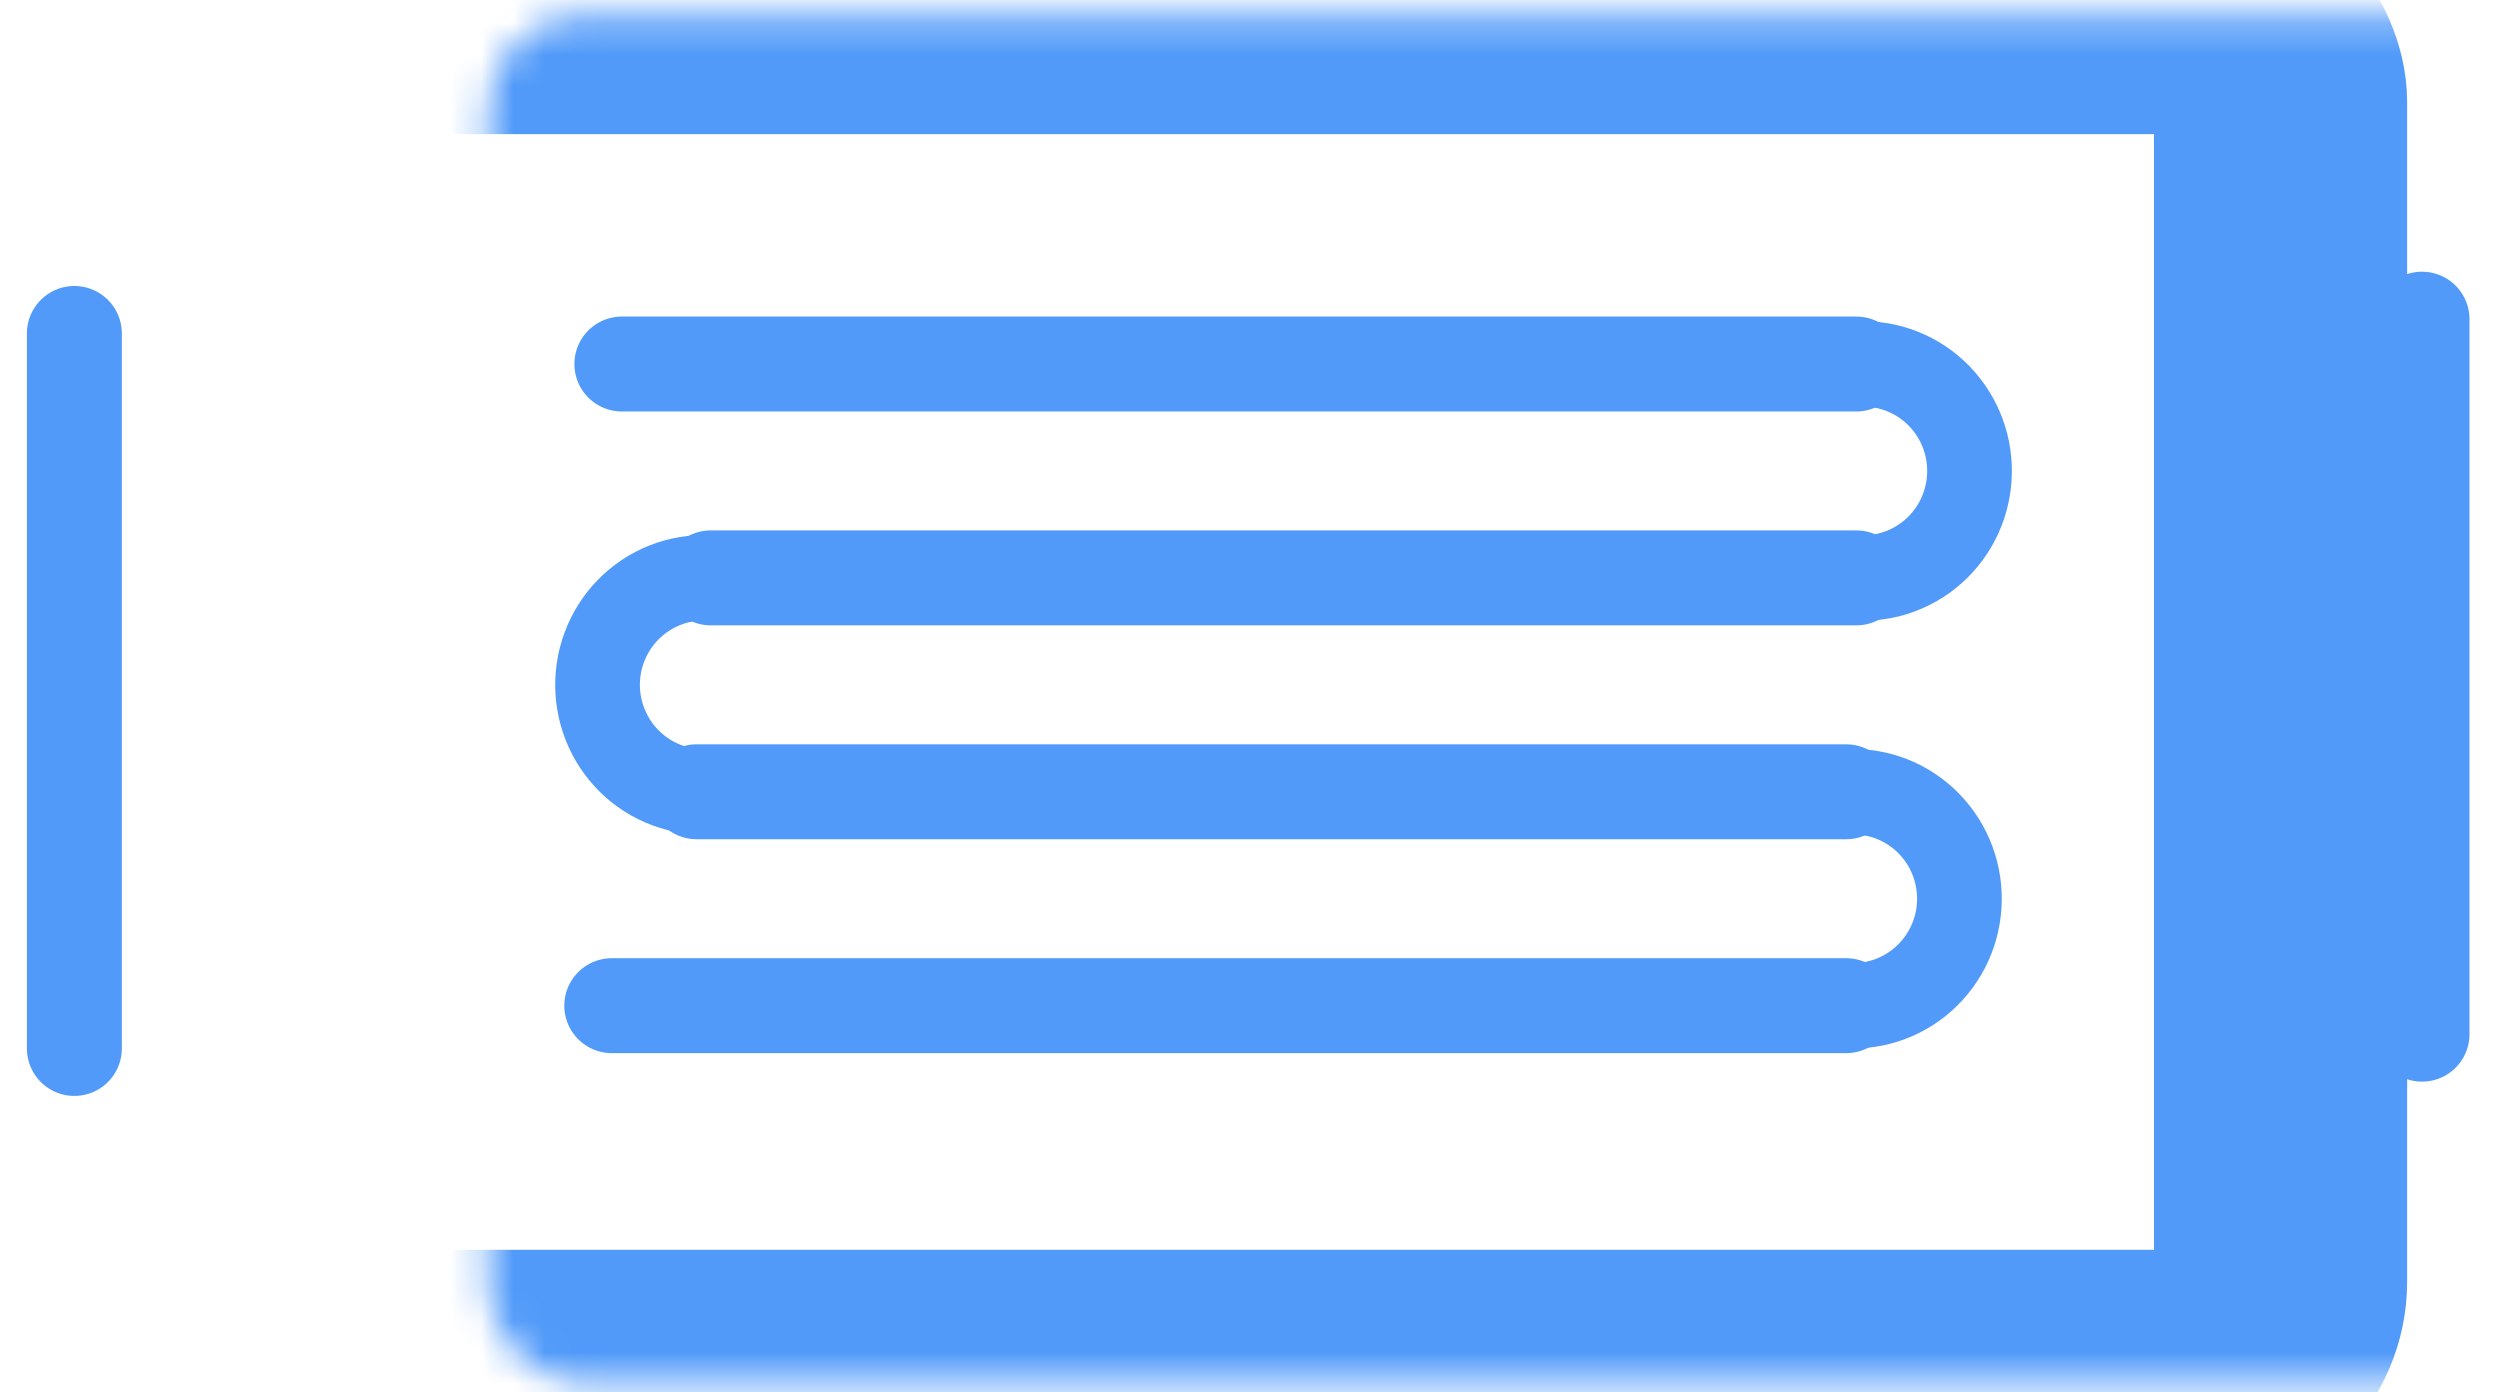 <svg width="79" height="44" viewBox="0 0 79 44" fill="none" xmlns="http://www.w3.org/2000/svg">
<mask id="path-1-inside-1_7_107" fill="white">
<rect x="7.712" y="0.238" width="64.354" height="43.256" rx="3"/>
</mask>
<rect x="7.712" y="0.238" width="64.354" height="43.256" rx="3" stroke="#519AF9" stroke-width="8" mask="url(#path-1-inside-1_7_107)"/>
<path d="M19.651 11.503H58.66" stroke="#519AF9" stroke-width="3" stroke-linecap="round" stroke-linejoin="round"/>
<path d="M22.46 18.261H58.66" stroke="#519AF9" stroke-width="3" stroke-linecap="round" stroke-linejoin="round"/>
<path d="M22.013 25.02H58.34" stroke="#519AF9" stroke-width="3" stroke-linecap="round" stroke-linejoin="round"/>
<path d="M19.332 31.779H58.34" stroke="#519AF9" stroke-width="3" stroke-linecap="round" stroke-linejoin="round"/>
<path d="M76.536 32.68L76.536 10.086M2.35 33.131L2.35 10.537" stroke="#519AF9" stroke-width="3" stroke-linecap="round" stroke-linejoin="round"/>
<path d="M58.099 19.547C58.748 19.657 59.412 19.63 60.05 19.465C60.687 19.299 61.283 19.001 61.799 18.589C62.315 18.177 62.738 17.66 63.043 17.071C63.347 16.483 63.526 15.837 63.566 15.175C63.607 14.512 63.509 13.849 63.279 13.227C63.049 12.606 62.691 12.04 62.23 11.566C61.769 11.093 61.214 10.723 60.602 10.48C59.989 10.237 59.333 10.126 58.676 10.155L58.794 12.851C59.076 12.839 59.358 12.886 59.621 12.991C59.885 13.095 60.123 13.254 60.321 13.457C60.519 13.661 60.673 13.904 60.772 14.171C60.871 14.438 60.913 14.723 60.895 15.008C60.878 15.292 60.801 15.57 60.67 15.823C60.539 16.075 60.357 16.298 60.136 16.475C59.914 16.652 59.658 16.78 59.384 16.851C59.11 16.922 58.825 16.934 58.546 16.886L58.099 19.547Z" fill="#519AF9"/>
<path d="M57.779 33.064C58.428 33.175 59.093 33.147 59.731 32.982C60.368 32.817 60.964 32.519 61.48 32.106C61.995 31.694 62.419 31.177 62.724 30.589C63.028 30 63.206 29.354 63.247 28.692C63.288 28.03 63.19 27.366 62.96 26.745C62.73 26.123 62.372 25.557 61.911 25.084C61.45 24.611 60.895 24.24 60.283 23.997C59.67 23.754 59.014 23.644 58.356 23.673L58.475 26.369C58.757 26.356 59.039 26.404 59.302 26.508C59.565 26.613 59.804 26.771 60.002 26.975C60.2 27.178 60.354 27.421 60.453 27.689C60.551 27.956 60.593 28.241 60.576 28.525C60.559 28.81 60.482 29.087 60.351 29.34C60.22 29.593 60.038 29.815 59.816 29.992C59.595 30.169 59.339 30.298 59.065 30.369C58.791 30.439 58.505 30.451 58.227 30.404L57.779 33.064Z" fill="#519AF9"/>
<path d="M23.021 26.305C22.372 26.416 21.707 26.388 21.07 26.223C20.433 26.058 19.837 25.76 19.321 25.348C18.805 24.935 18.381 24.418 18.077 23.83C17.772 23.242 17.594 22.596 17.553 21.933C17.513 21.271 17.611 20.608 17.841 19.986C18.071 19.364 18.428 18.799 18.89 18.325C19.351 17.852 19.905 17.482 20.518 17.238C21.13 16.995 21.787 16.885 22.444 16.914L22.326 19.61C22.043 19.597 21.761 19.645 21.498 19.749C21.235 19.854 20.997 20.013 20.799 20.216C20.6 20.419 20.447 20.663 20.348 20.93C20.249 21.197 20.207 21.482 20.224 21.766C20.242 22.051 20.319 22.329 20.45 22.581C20.58 22.834 20.762 23.056 20.984 23.233C21.206 23.411 21.462 23.539 21.735 23.61C22.009 23.681 22.295 23.693 22.574 23.645L23.021 26.305Z" fill="#519AF9"/>
</svg>
